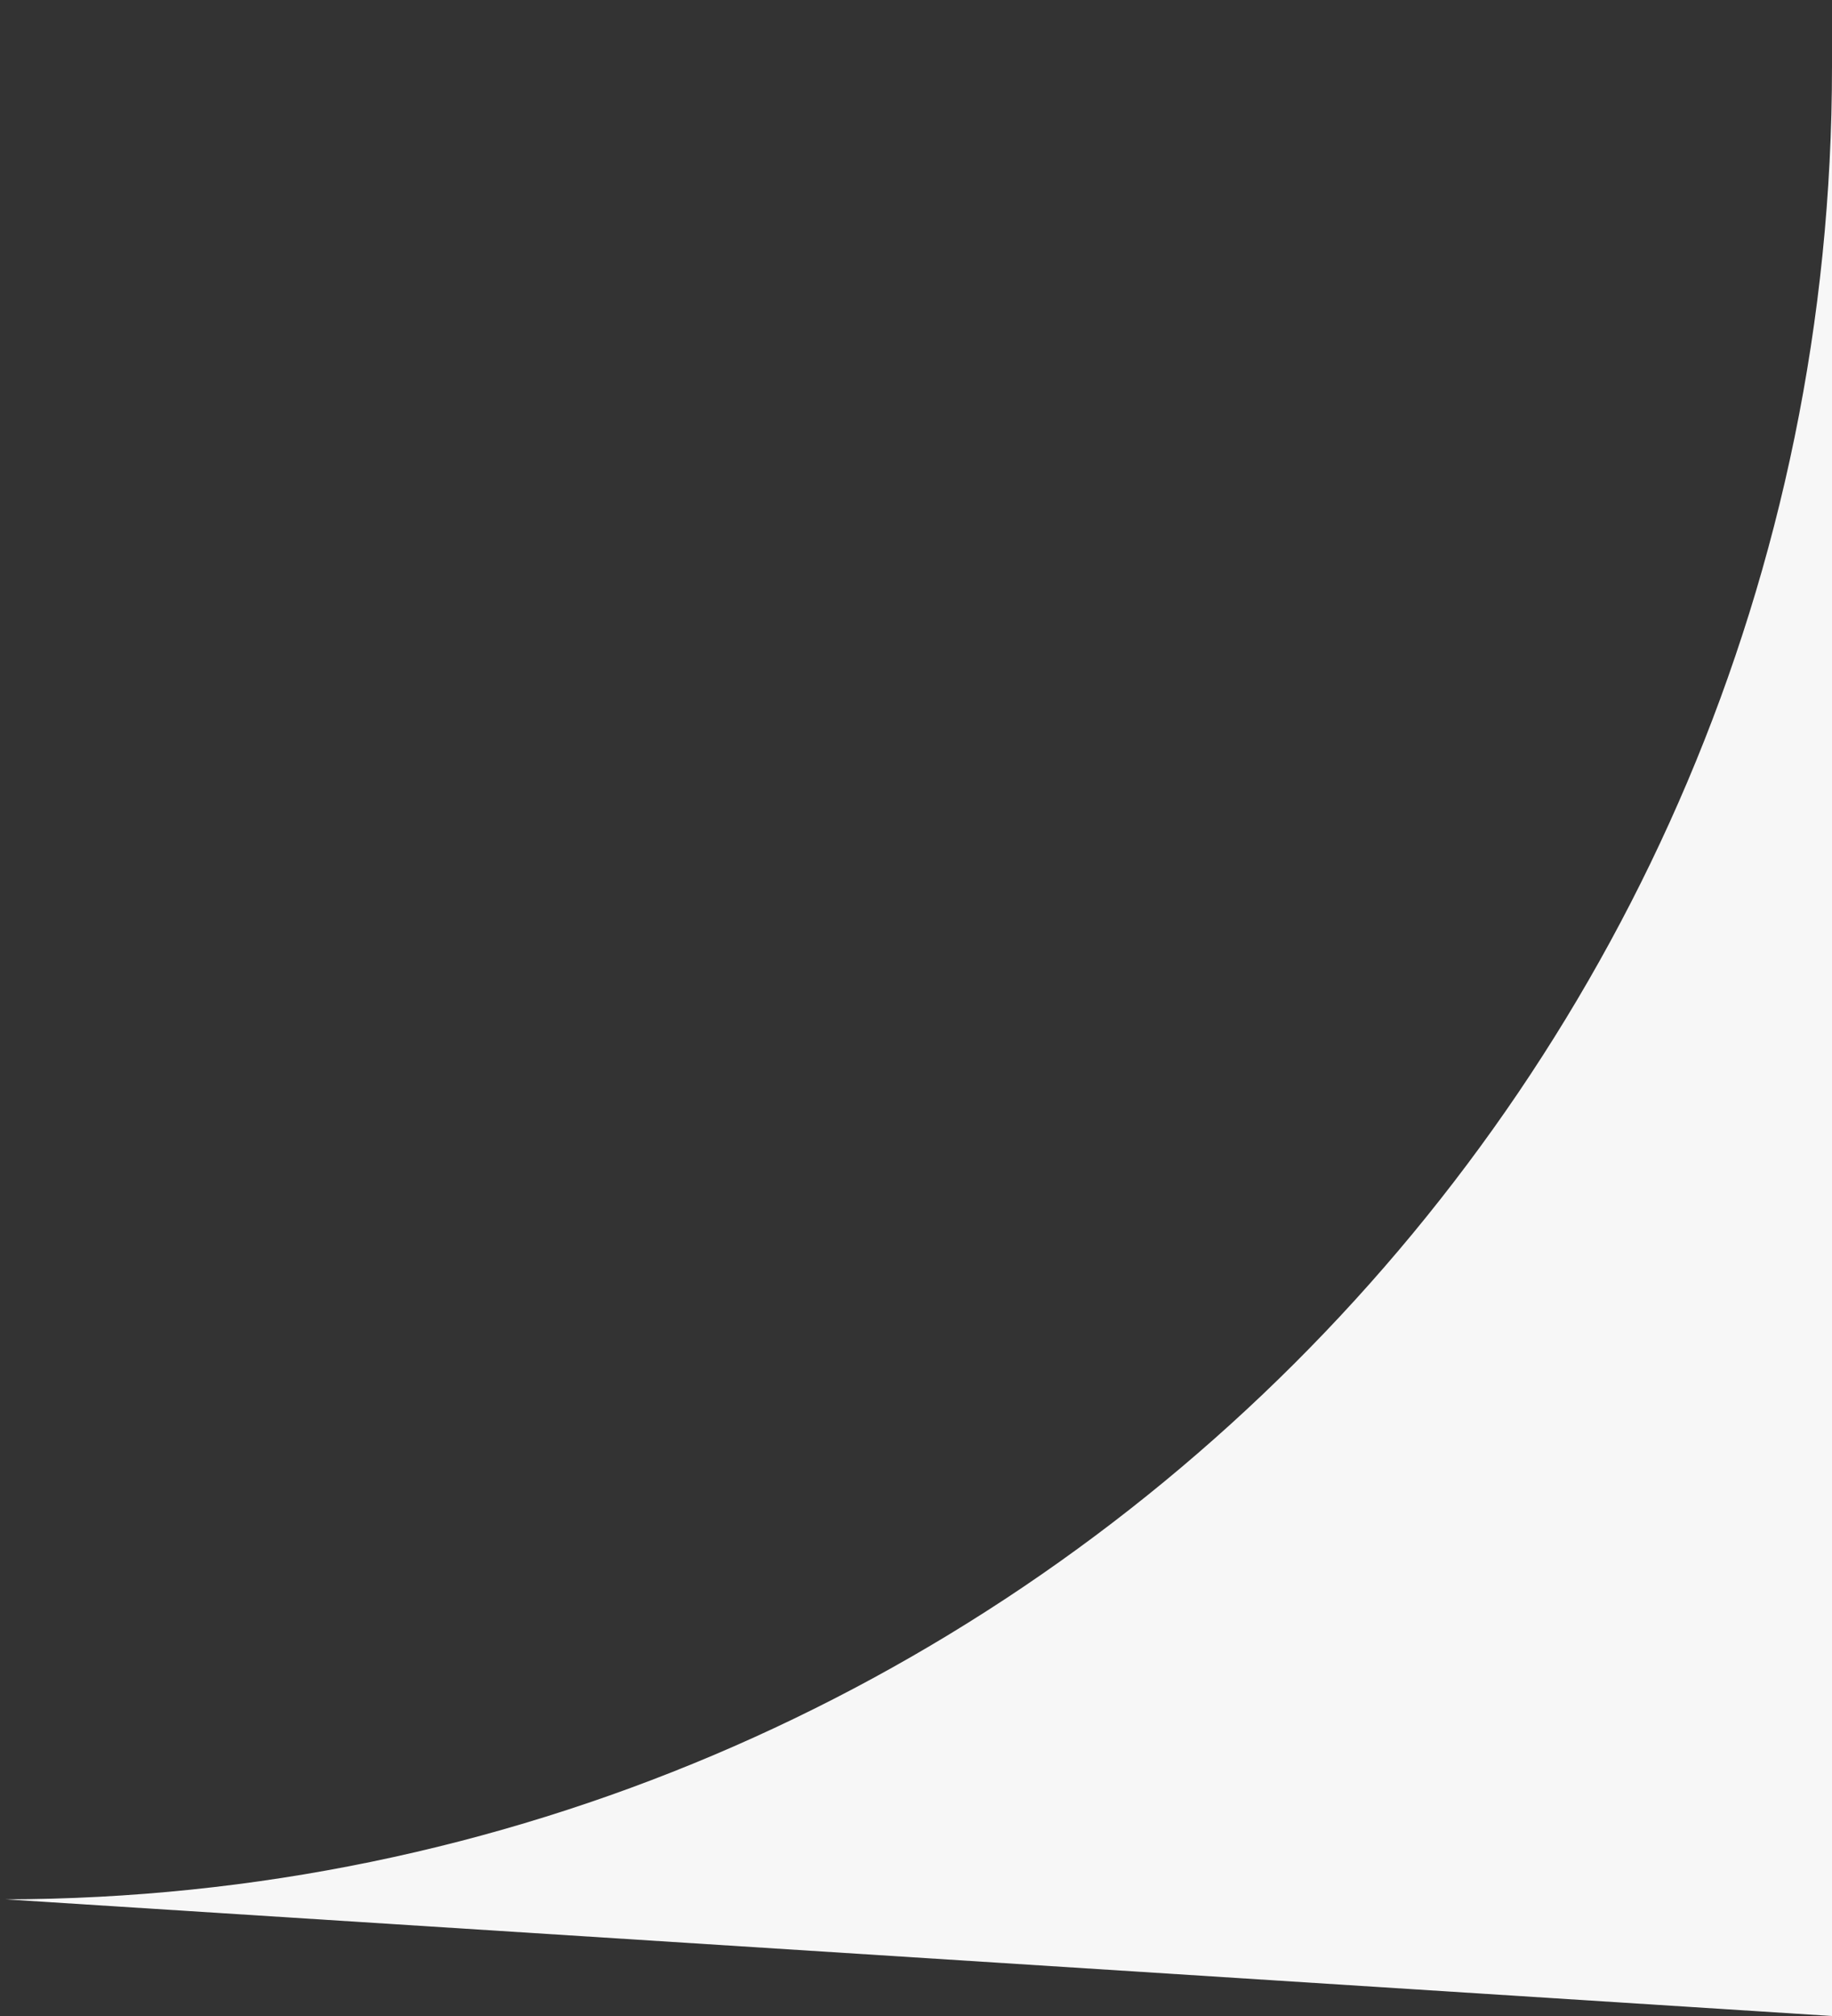 <?xml version="1.0" encoding="UTF-8"?> <svg xmlns="http://www.w3.org/2000/svg" width="20" height="22" viewBox="0 0 20 22" fill="none"><rect x="0" y="0" width="20" height="22" fill="#333333" stroke="none"/> <path d="M0.059 20.727C10.994 20.707 20 11.823 20 0.727V22L0.059 20.727Z" fill="#F7F7F7"></path> </svg> 